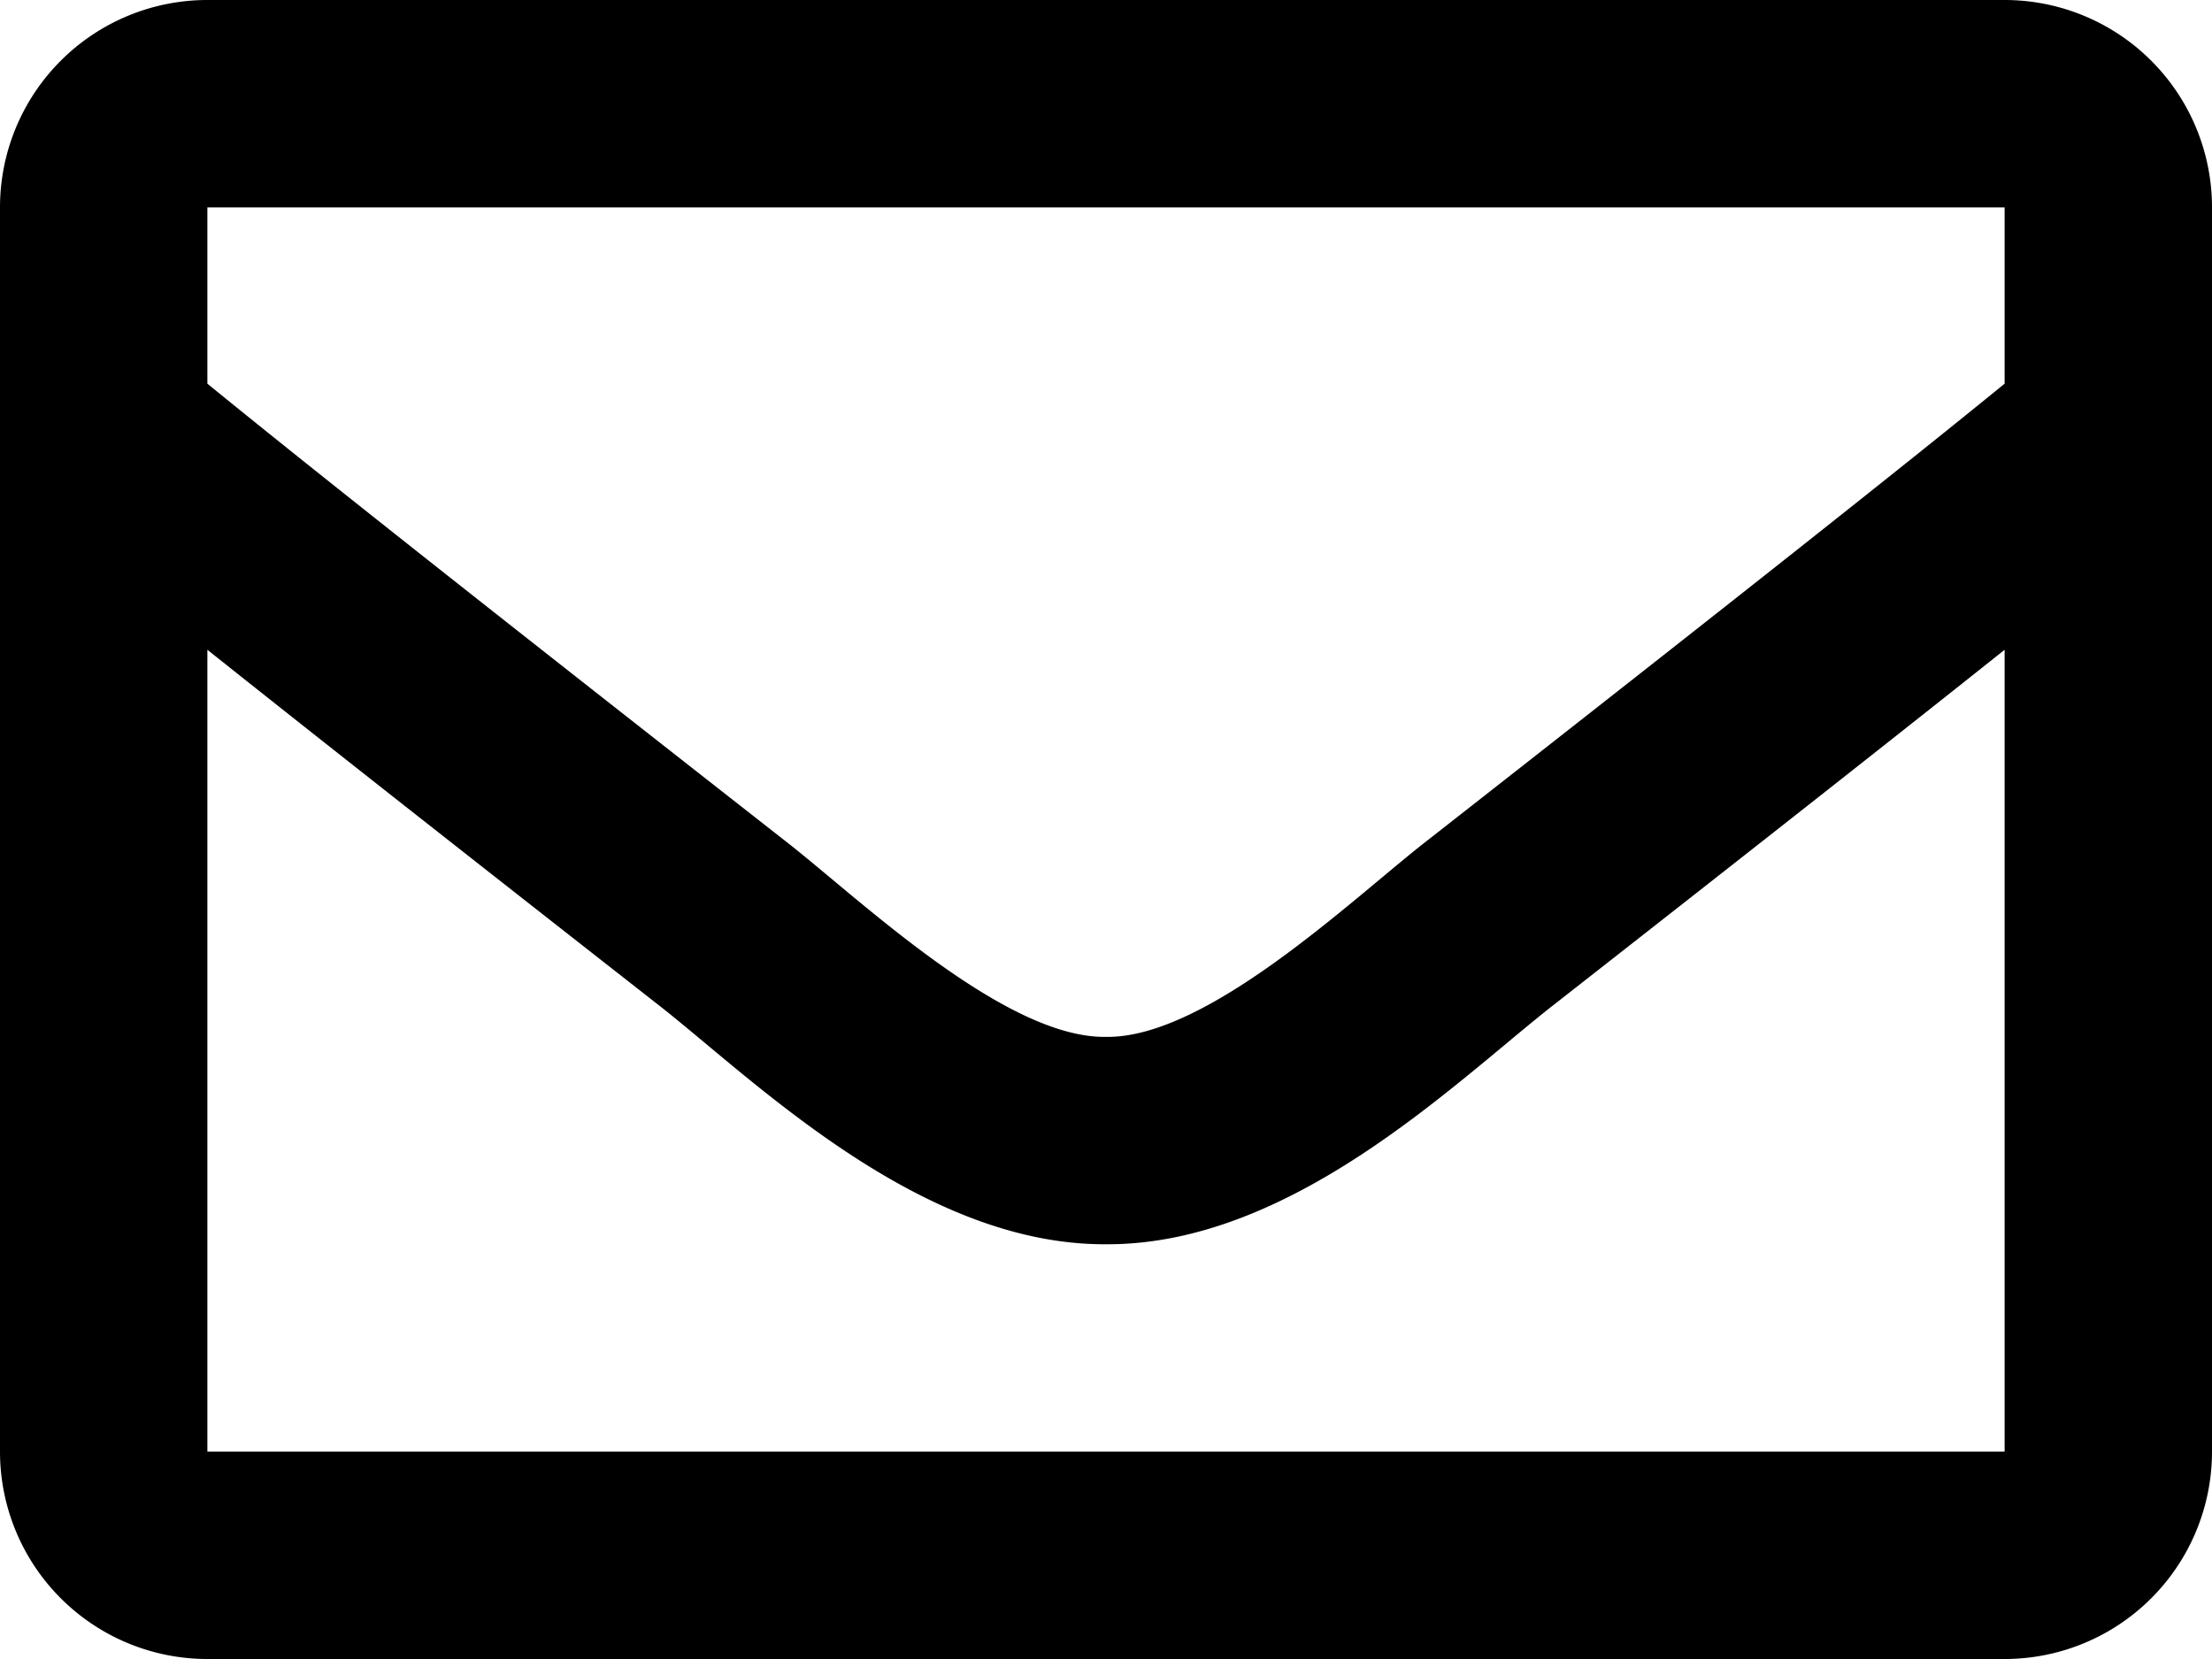 <svg xmlns="http://www.w3.org/2000/svg" width="80" height="60" viewBox="0 0 80 60"><path d="M72.5-60H7.5A7.5,7.5,0,0,0,0-52.5v45A7.5,7.5,0,0,0,7.5,0h65A7.5,7.5,0,0,0,80-7.5v-45A7.5,7.5,0,0,0,72.5-60Zm0,7.5v6.376c-3.5,2.853-9.089,7.289-21.029,16.639C48.839-27.415,43.627-22.443,40-22.5c-3.626.059-8.84-4.915-11.471-6.985C16.591-38.834,11-43.271,7.5-46.124V-52.5Zm-65,45v-29c3.58,2.852,8.658,6.853,16.4,12.913C27.312-20.9,33.293-14.964,40-15c6.674.036,12.579-5.812,16.1-8.586C63.841-29.646,68.92-33.648,72.5-36.5v29Z" transform="translate(0 60)"/></svg>